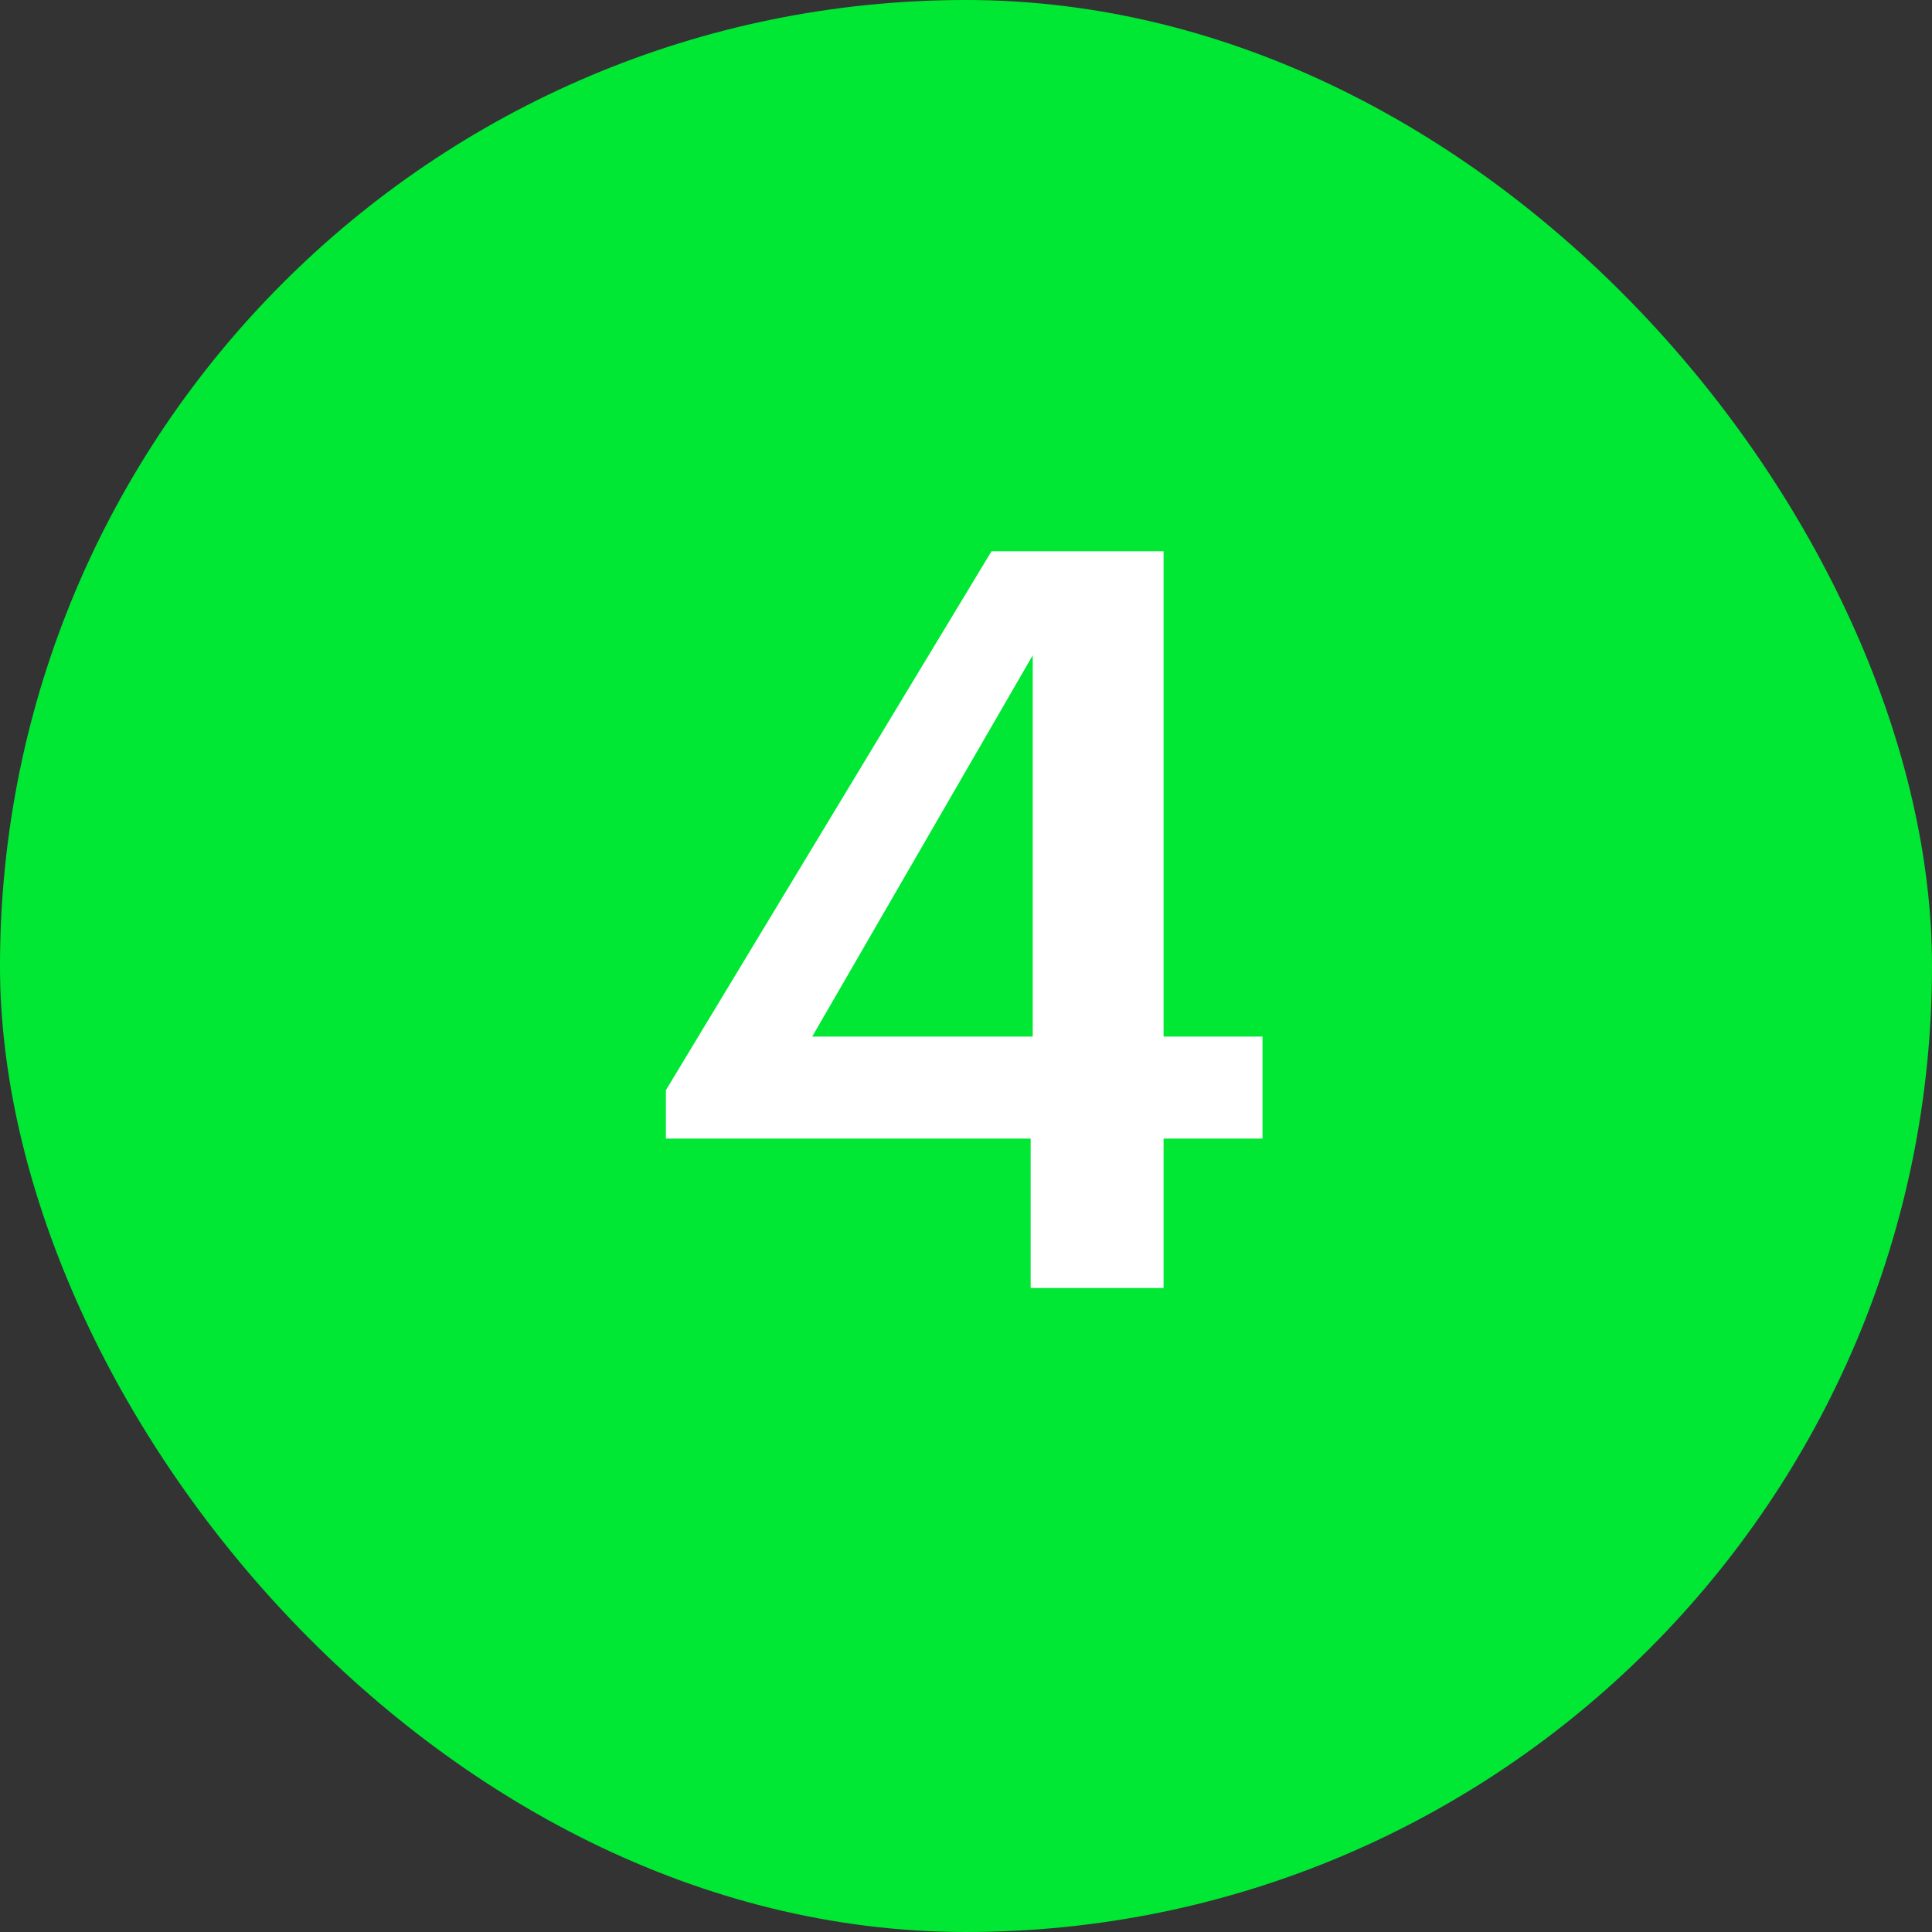 <?xml version="1.0" encoding="UTF-8"?> <svg xmlns="http://www.w3.org/2000/svg" width="30" height="30" viewBox="0 0 30 30" fill="none"><rect x="0" y="0" width="30" height="30" fill="#333333" stroke="none"/><rect width="30" height="30" rx="15" fill="#00E833"></rect><path d="M16.004 17.68H10.34V16.928L15.396 8.56H18.068V16.096H19.604V17.68H18.068V20H16.004V17.68ZM16.036 16.096V10.176L12.612 16.096H16.036Z" fill="white"></path></svg> 